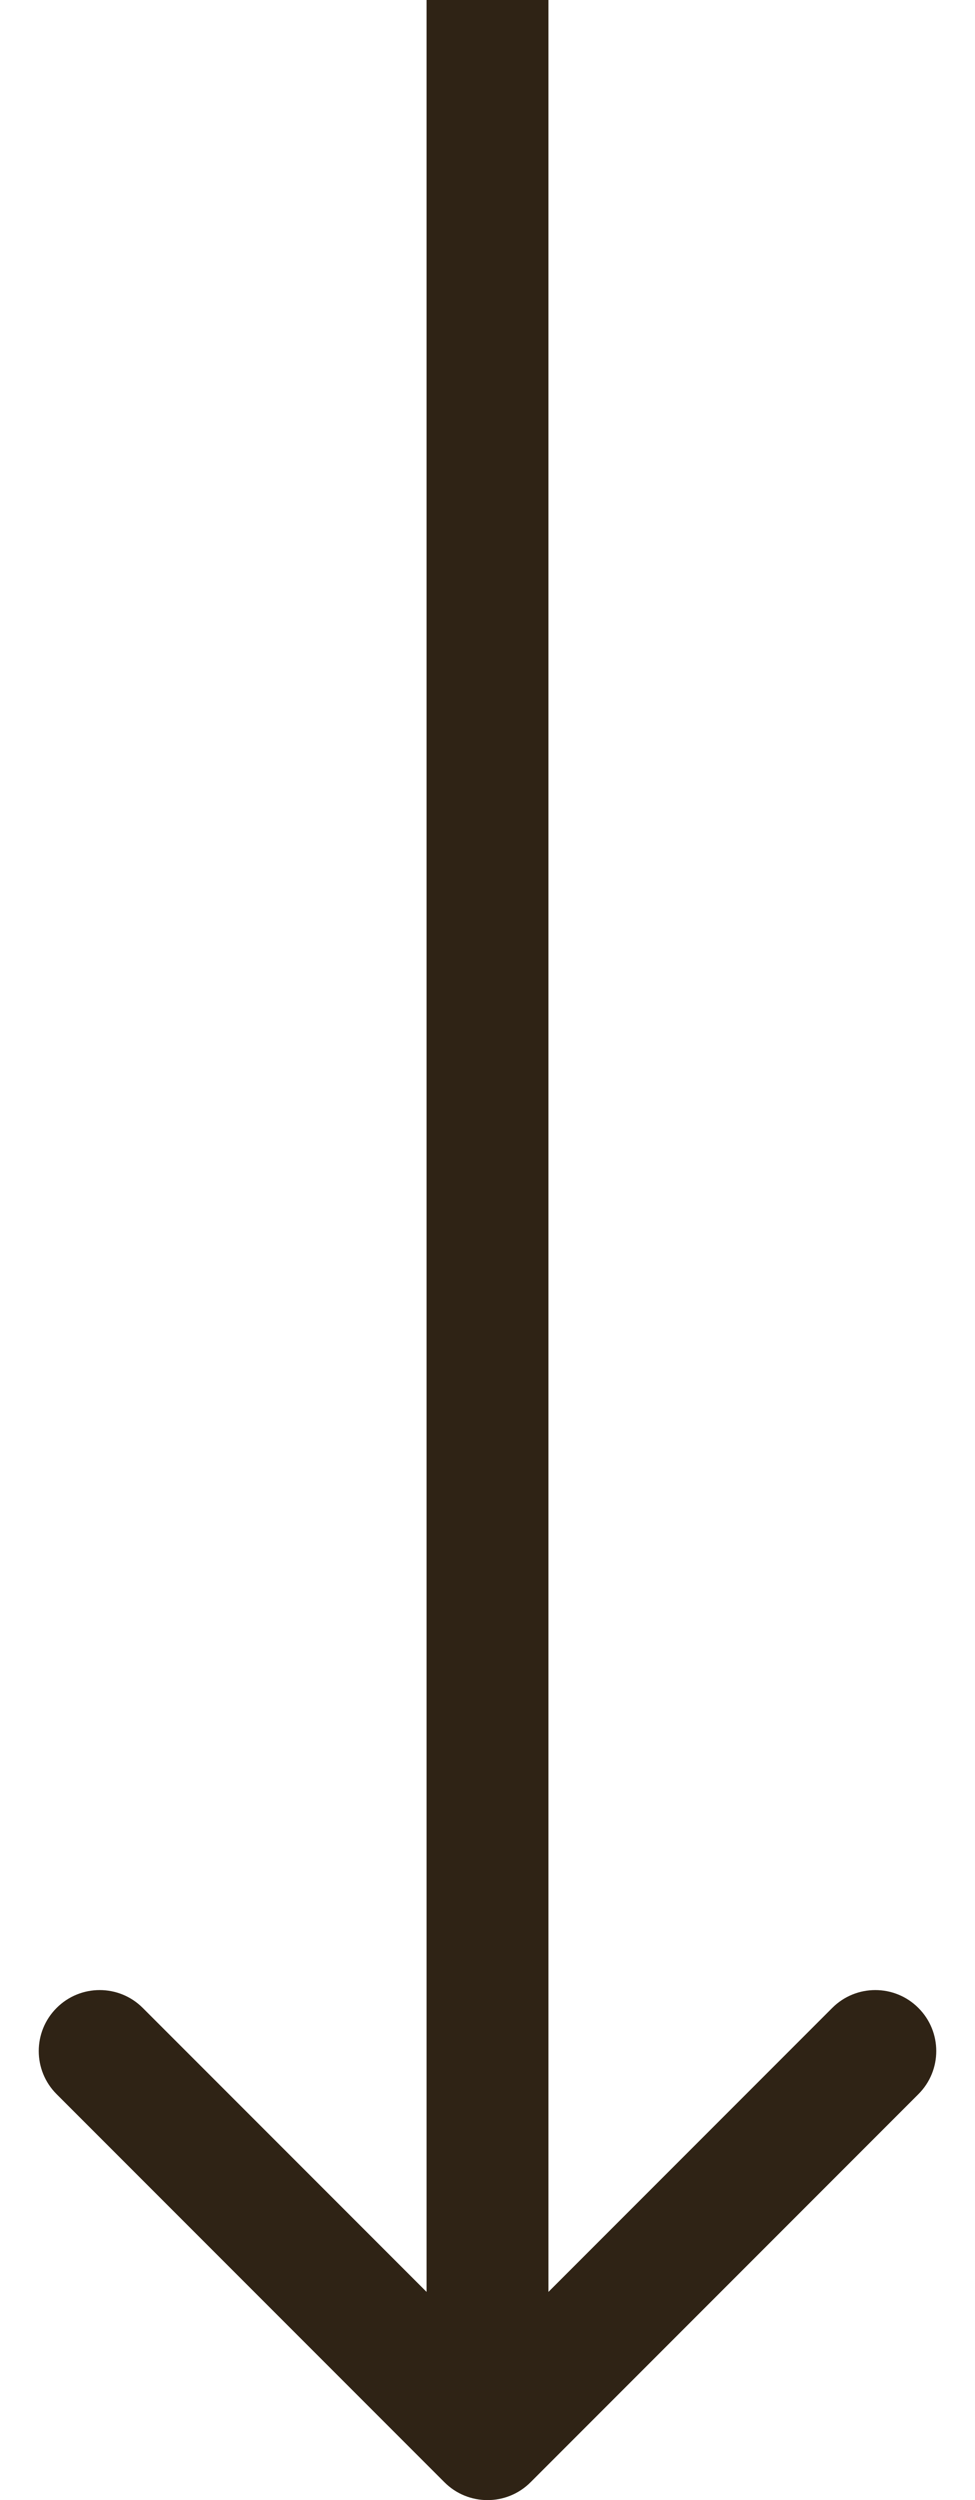 <?xml version="1.0" encoding="UTF-8"?>
<svg xmlns="http://www.w3.org/2000/svg" width="16" height="41" viewBox="0 0 16 41" fill="none">
  <path d="M7.293 40.707C7.683 41.098 8.317 41.098 8.707 40.707L15.071 34.343C15.462 33.953 15.462 33.319 15.071 32.929C14.681 32.538 14.047 32.538 13.657 32.929L8 38.586L2.343 32.929C1.953 32.538 1.319 32.538 0.929 32.929C0.538 33.319 0.538 33.953 0.929 34.343L7.293 40.707ZM7 0L7 40H9L9 0L7 0Z" fill="#2F2315"></path>
</svg>
